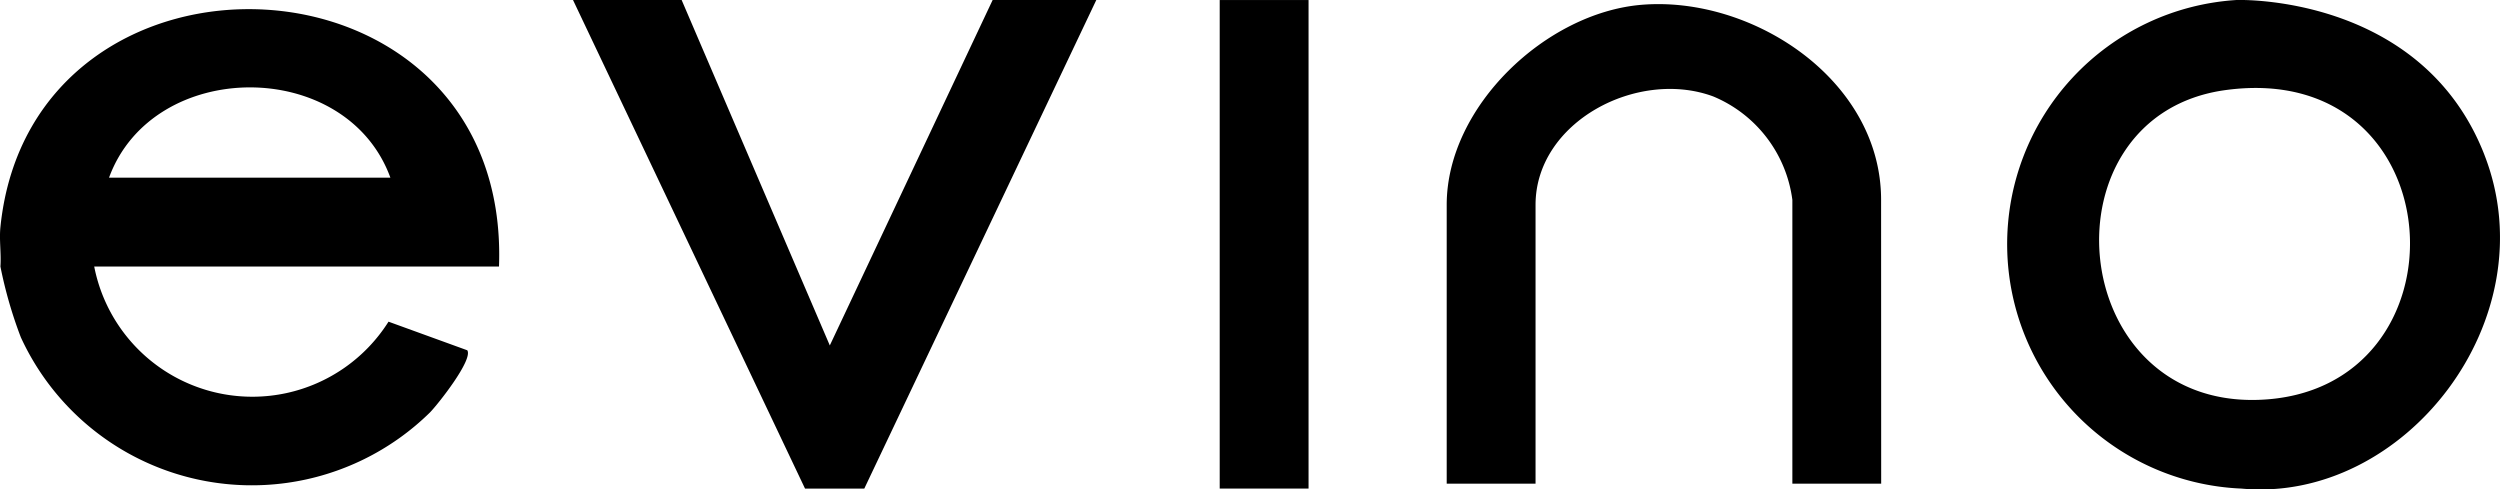 <svg id="Grupo_31391" data-name="Grupo 31391" xmlns="http://www.w3.org/2000/svg" xmlns:xlink="http://www.w3.org/1999/xlink" width="94.66" height="18.533" viewBox="0 0 94.66 18.533">
  <defs>
    <clipPath id="clip-path">
      <rect id="Retângulo_9641" data-name="Retângulo 9641" width="94.66" height="18.533"/>
    </clipPath>
  </defs>
  <g id="Grupo_31391-2" data-name="Grupo 31391" clip-path="url(#clip-path)">
    <path id="Caminho_175164" data-name="Caminho 175164" d="M18.894,27.785H3.567a6.1,6.1,0,0,0,11.144,2.089l2.982,1.083c.226.356-1.1,2.032-1.408,2.349A9.626,9.626,0,0,1,.79,30.468a16.365,16.365,0,0,1-.774-2.683c.035-.49-.05-1.008,0-1.495C1.2,14.7,19.345,15.435,18.894,27.785m-4.112-3.363c-1.668-4.574-8.991-4.543-10.654,0Z" transform="translate(0 -17.694)"/>
    <path id="Caminho_175165" data-name="Caminho 175165" d="M3961.146,5.854c2.438,6.229-3.027,13.22-9.192,12.646a9.263,9.263,0,0,1-.187-18.5s6.99-.253,9.379,5.852m-9.8-2.441c-6.989.954-6.109,11.973,1.25,11.729,8.121-.269,7.544-12.929-1.25-11.729" transform="translate(-3867.08 0)"/>
    <path id="Caminho_175166" data-name="Caminho 175166" d="M1129.547.077l5.61,13.079L1141.322.077h3.925l-8.785,18.5h-2.243l-8.785-18.5Z" transform="translate(-1103.737 -0.076)"/>
    <rect id="Retângulo_9640" data-name="Retângulo 9640" width="3.364" height="18.498" transform="translate(46.183 0.001)"/>
    <path id="Caminho_175167" data-name="Caminho 175167" d="M2857.863,26.214H2854.5V15.47a4.929,4.929,0,0,0-3-3.919c-2.864-1.056-6.724.963-6.724,4.106V26.214h-3.364V15.657c0-3.724,3.761-7.272,7.376-7.574,4.19-.35,9.072,2.838,9.072,7.387Z" transform="translate(-2786.634 -7.901)"/>
  </g>
</svg>
